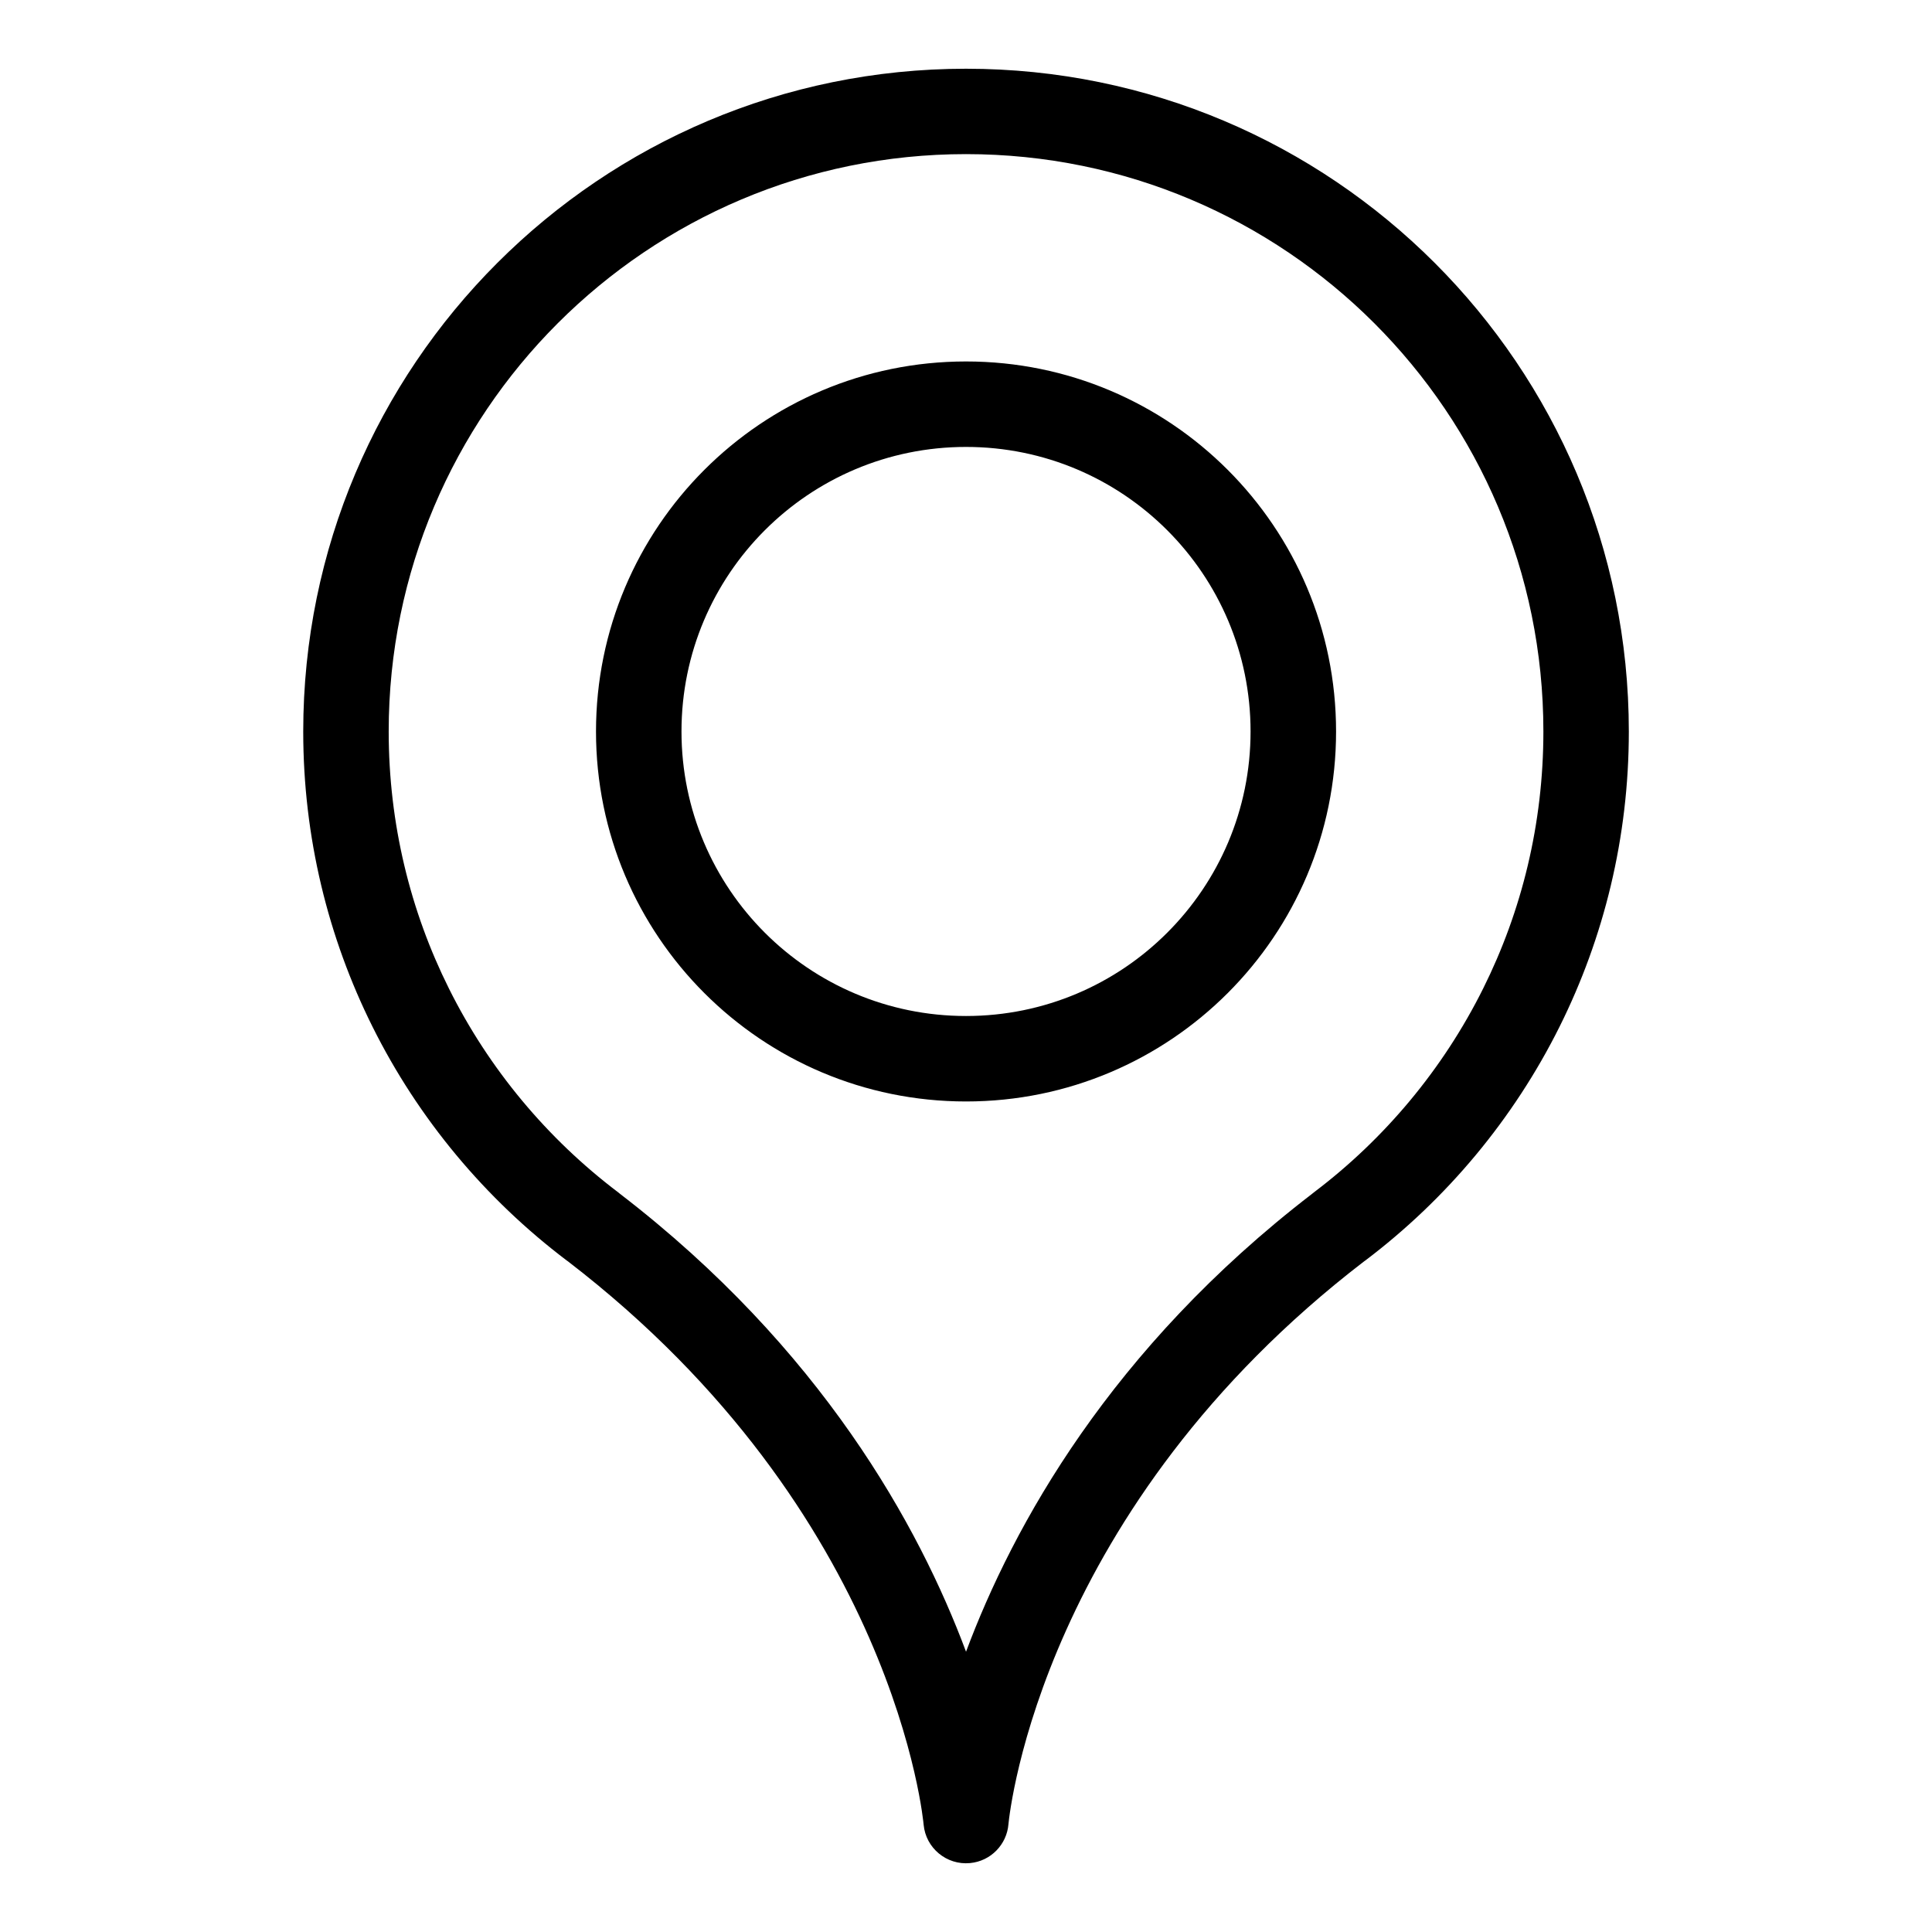 <?xml version="1.0" encoding="UTF-8"?>
<!-- Uploaded to: SVG Repo, www.svgrepo.com, Generator: SVG Repo Mixer Tools -->
<svg fill="#000000" width="800px" height="800px" version="1.1" viewBox="144 144 512 512" xmlns="http://www.w3.org/2000/svg">
 <path d="m400.01 239.79c27.07 0 51.602 10.973 69.344 28.719 17.746 17.746 28.719 42.262 28.719 69.344 0 27.07-10.973 51.586-28.719 69.328-17.746 17.746-42.262 28.719-69.344 28.719-27.07 0-51.602-10.973-69.344-28.719-17.746-17.746-28.719-42.262-28.719-69.328 0-27.086 10.973-51.602 28.719-69.344 17.746-17.746 42.262-28.719 69.344-28.719zm-91.699 220.59c53.367 41.02 79.246 88.012 91.699 121.34 12.438-33.328 38.332-80.316 91.699-121.34 0.152-0.137 0.301-0.258 0.469-0.379 18.816-14.223 34.266-32.723 44.875-54.035 10.219-20.496 15.961-43.637 15.961-68.121 0-42.262-17.125-80.5-44.812-108.19-27.691-27.691-65.945-44.812-108.19-44.812-42.246 0-80.5 17.125-108.19 44.812-27.691 27.676-44.812 65.93-44.812 108.19 0 24.484 5.742 47.625 15.961 68.121 10.609 21.312 26.059 39.797 44.875 54.035 0.168 0.121 0.316 0.242 0.469 0.379zm197.24 17.852c-85.199 65.414-93.938 145.39-94.301 149.18-0.422 5.367-4.656 9.809-10.188 10.324-6.195 0.59-11.715-3.977-12.289-10.172-0.031-0.242-7.164-82.402-94.312-149.33l-0.242-0.168c-21.613-16.34-39.344-37.559-51.512-62-11.742-23.562-18.348-50.133-18.348-78.203 0-48.504 19.664-92.426 51.449-124.2 31.785-31.785 75.691-51.449 124.2-51.449s92.41 19.664 124.2 51.449c31.785 31.785 51.449 75.691 51.449 124.2 0 28.082-6.606 54.641-18.348 78.203-12.184 24.441-29.895 45.66-51.512 62l-0.242 0.168zm-52.219-193.71c-13.648-13.648-32.496-22.082-53.324-22.082-20.828 0-39.691 8.449-53.324 22.082-13.648 13.648-22.082 32.496-22.082 53.324s8.449 39.676 22.082 53.324c13.648 13.648 32.496 22.082 53.324 22.082 20.828 0 39.691-8.434 53.324-22.082 13.648-13.648 22.082-32.496 22.082-53.324s-8.449-39.691-22.082-53.324z"/>
</svg>